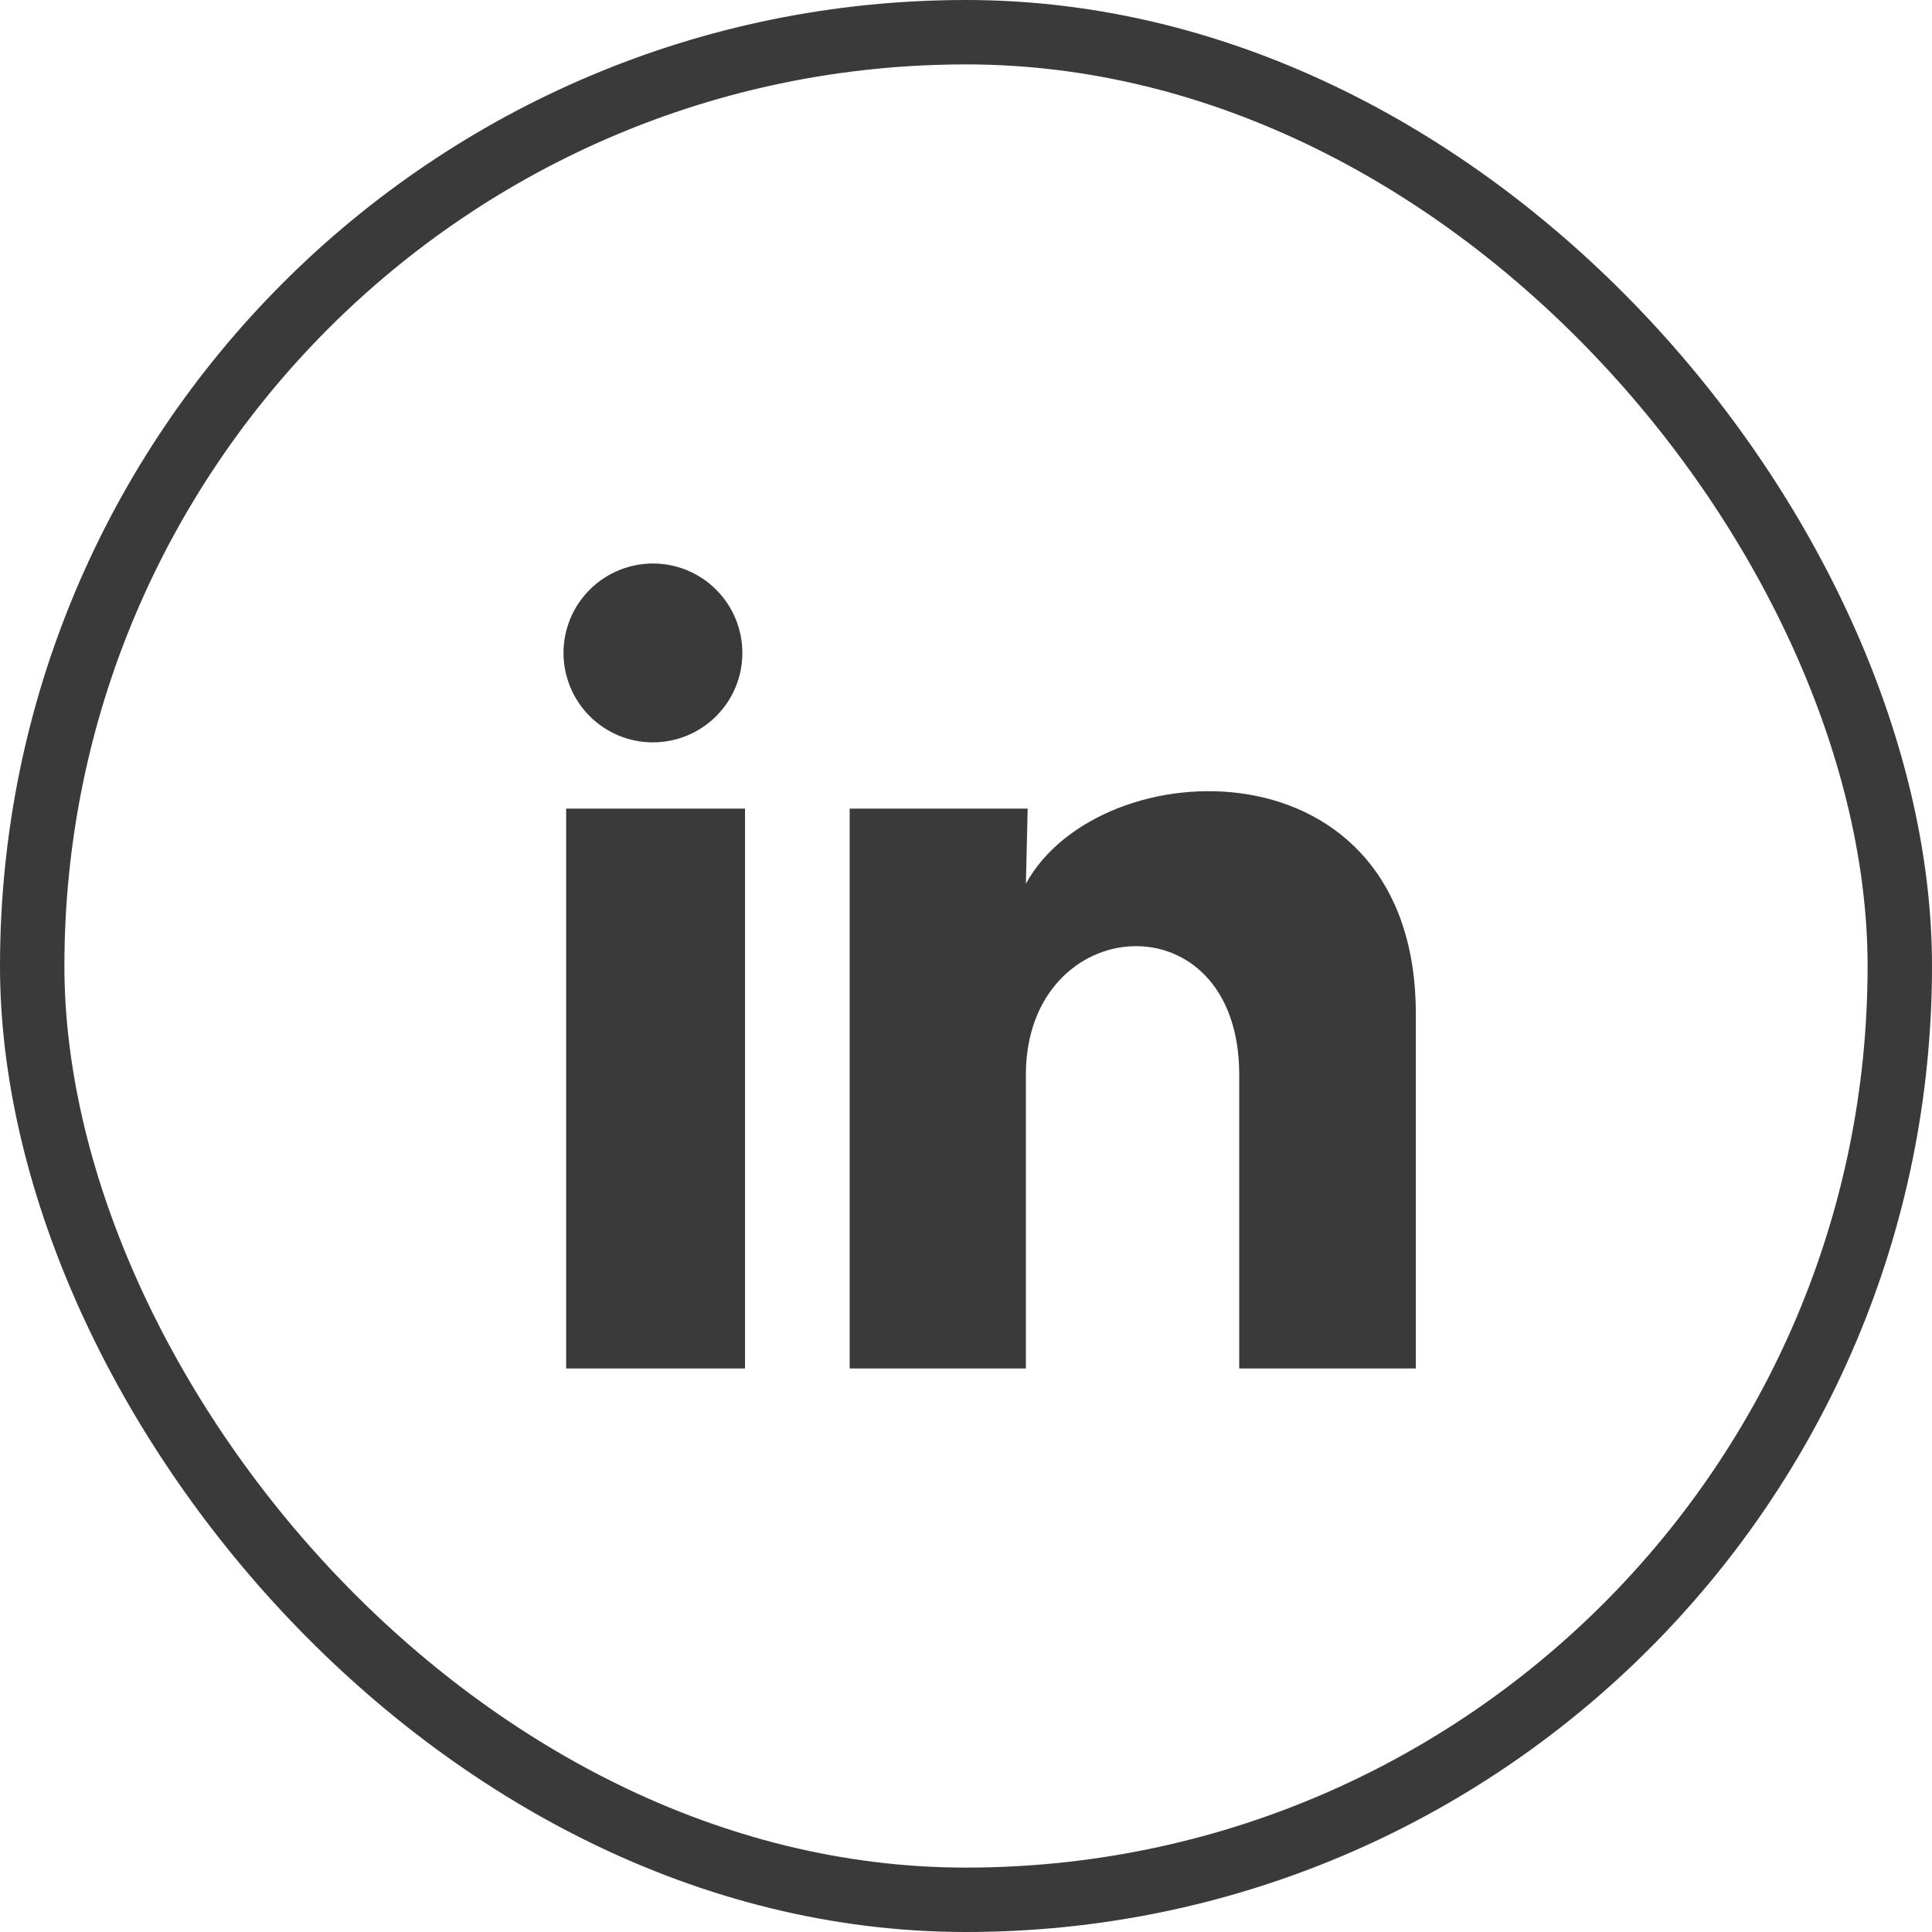 <svg width="24" height="24" viewBox="0 0 24 24" fill="none" xmlns="http://www.w3.org/2000/svg">
<rect x="0.4" y="0.4" width="23.2" height="23.2" rx="11.6" stroke="#3A3A3A" stroke-width="0.8"/>
<path d="M9.222 8.112C9.222 8.406 9.105 8.689 8.896 8.897C8.688 9.105 8.405 9.222 8.11 9.222C7.816 9.222 7.533 9.105 7.325 8.896C7.117 8.688 7 8.405 7 8.11C7 7.816 7.117 7.533 7.326 7.325C7.534 7.117 7.817 7 8.112 7C8.406 7 8.689 7.117 8.897 7.326C9.105 7.534 9.222 7.817 9.222 8.112ZM9.255 10.045H7.033V17H9.255V10.045ZM12.766 10.045H10.555V17H12.744V13.35C12.744 11.317 15.394 11.128 15.394 13.35V17H17.588V12.595C17.588 9.167 13.666 9.295 12.744 10.978L12.766 10.045Z" fill="#3A3A3A"/>
</svg>
